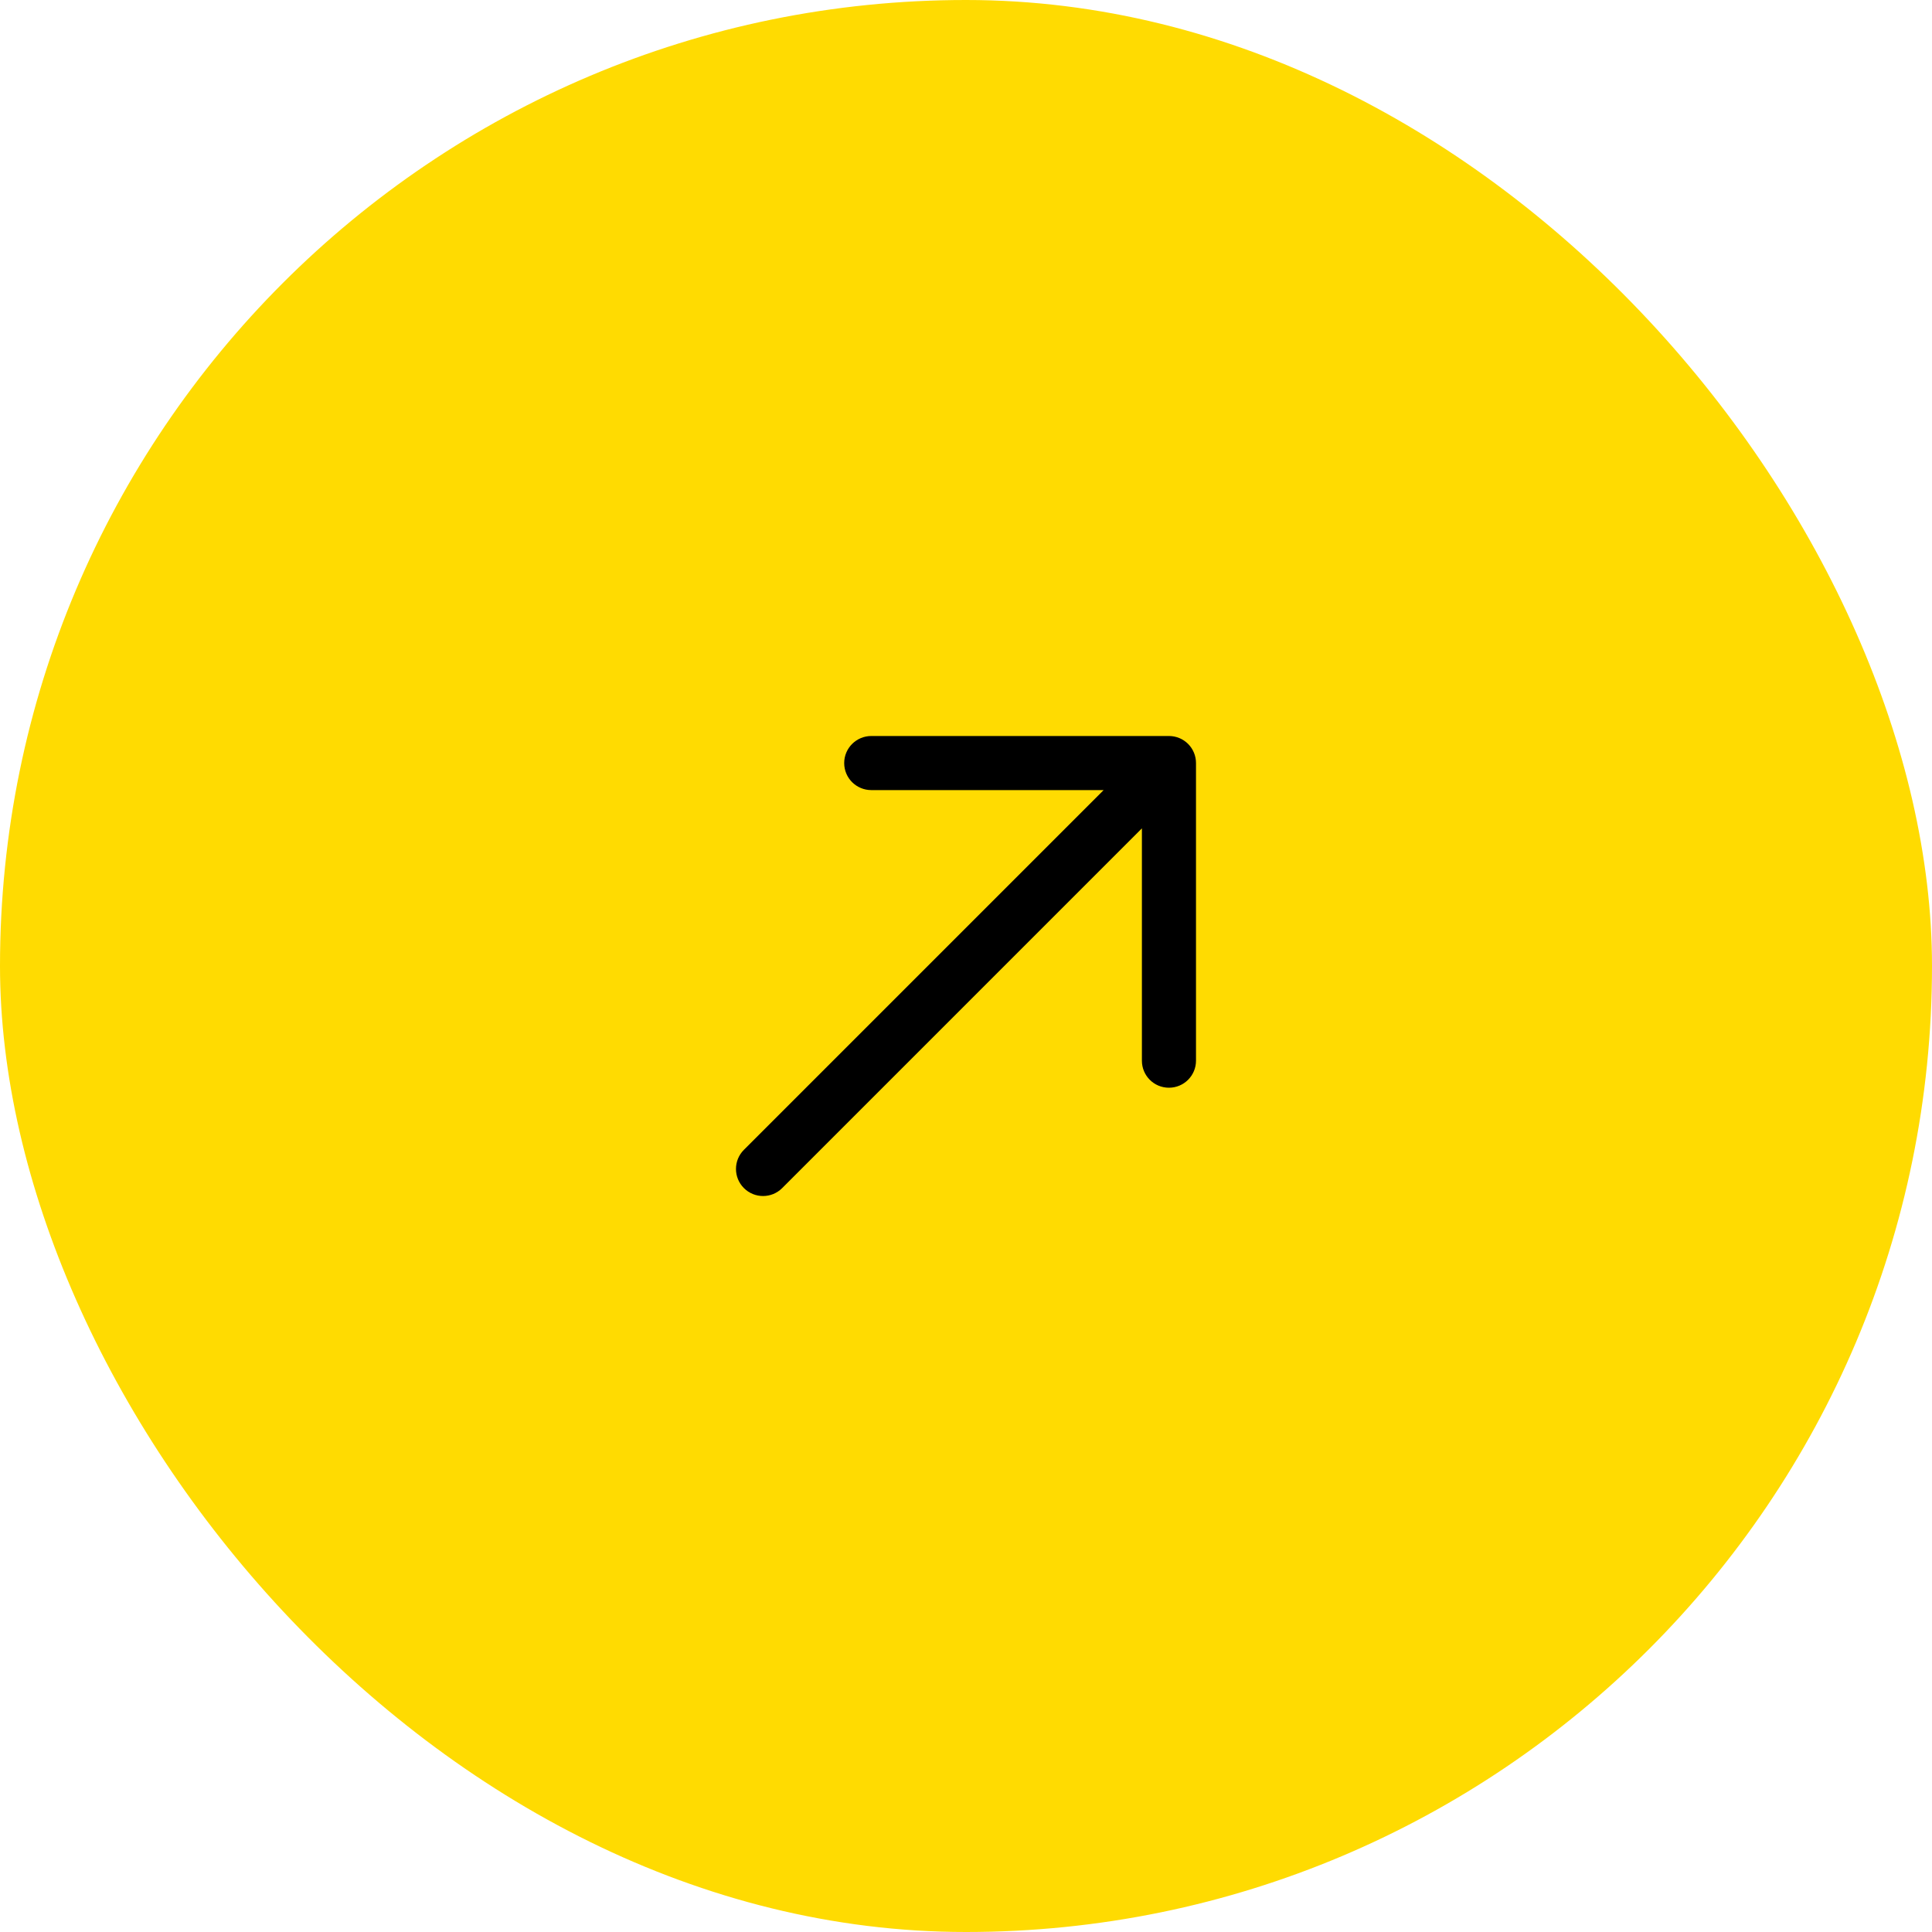 <svg width="21" height="21" viewBox="0 0 21 21" fill="none" xmlns="http://www.w3.org/2000/svg">
<rect width="21" height="21" rx="10.5" fill="#FFDB01"/>
<path fill-rule="evenodd" clip-rule="evenodd" d="M8.086 12.914C7.971 12.799 7.971 12.613 8.086 12.498L11.996 8.588H9.471C9.308 8.588 9.176 8.457 9.176 8.294C9.176 8.132 9.308 8 9.471 8H12.706C12.784 8 12.859 8.031 12.914 8.086C12.969 8.141 13 8.216 13 8.294V11.529C13 11.692 12.868 11.823 12.706 11.823C12.543 11.823 12.412 11.692 12.412 11.529V9.004L8.502 12.914C8.387 13.029 8.201 13.029 8.086 12.914Z" fill="black"/>
</svg>
